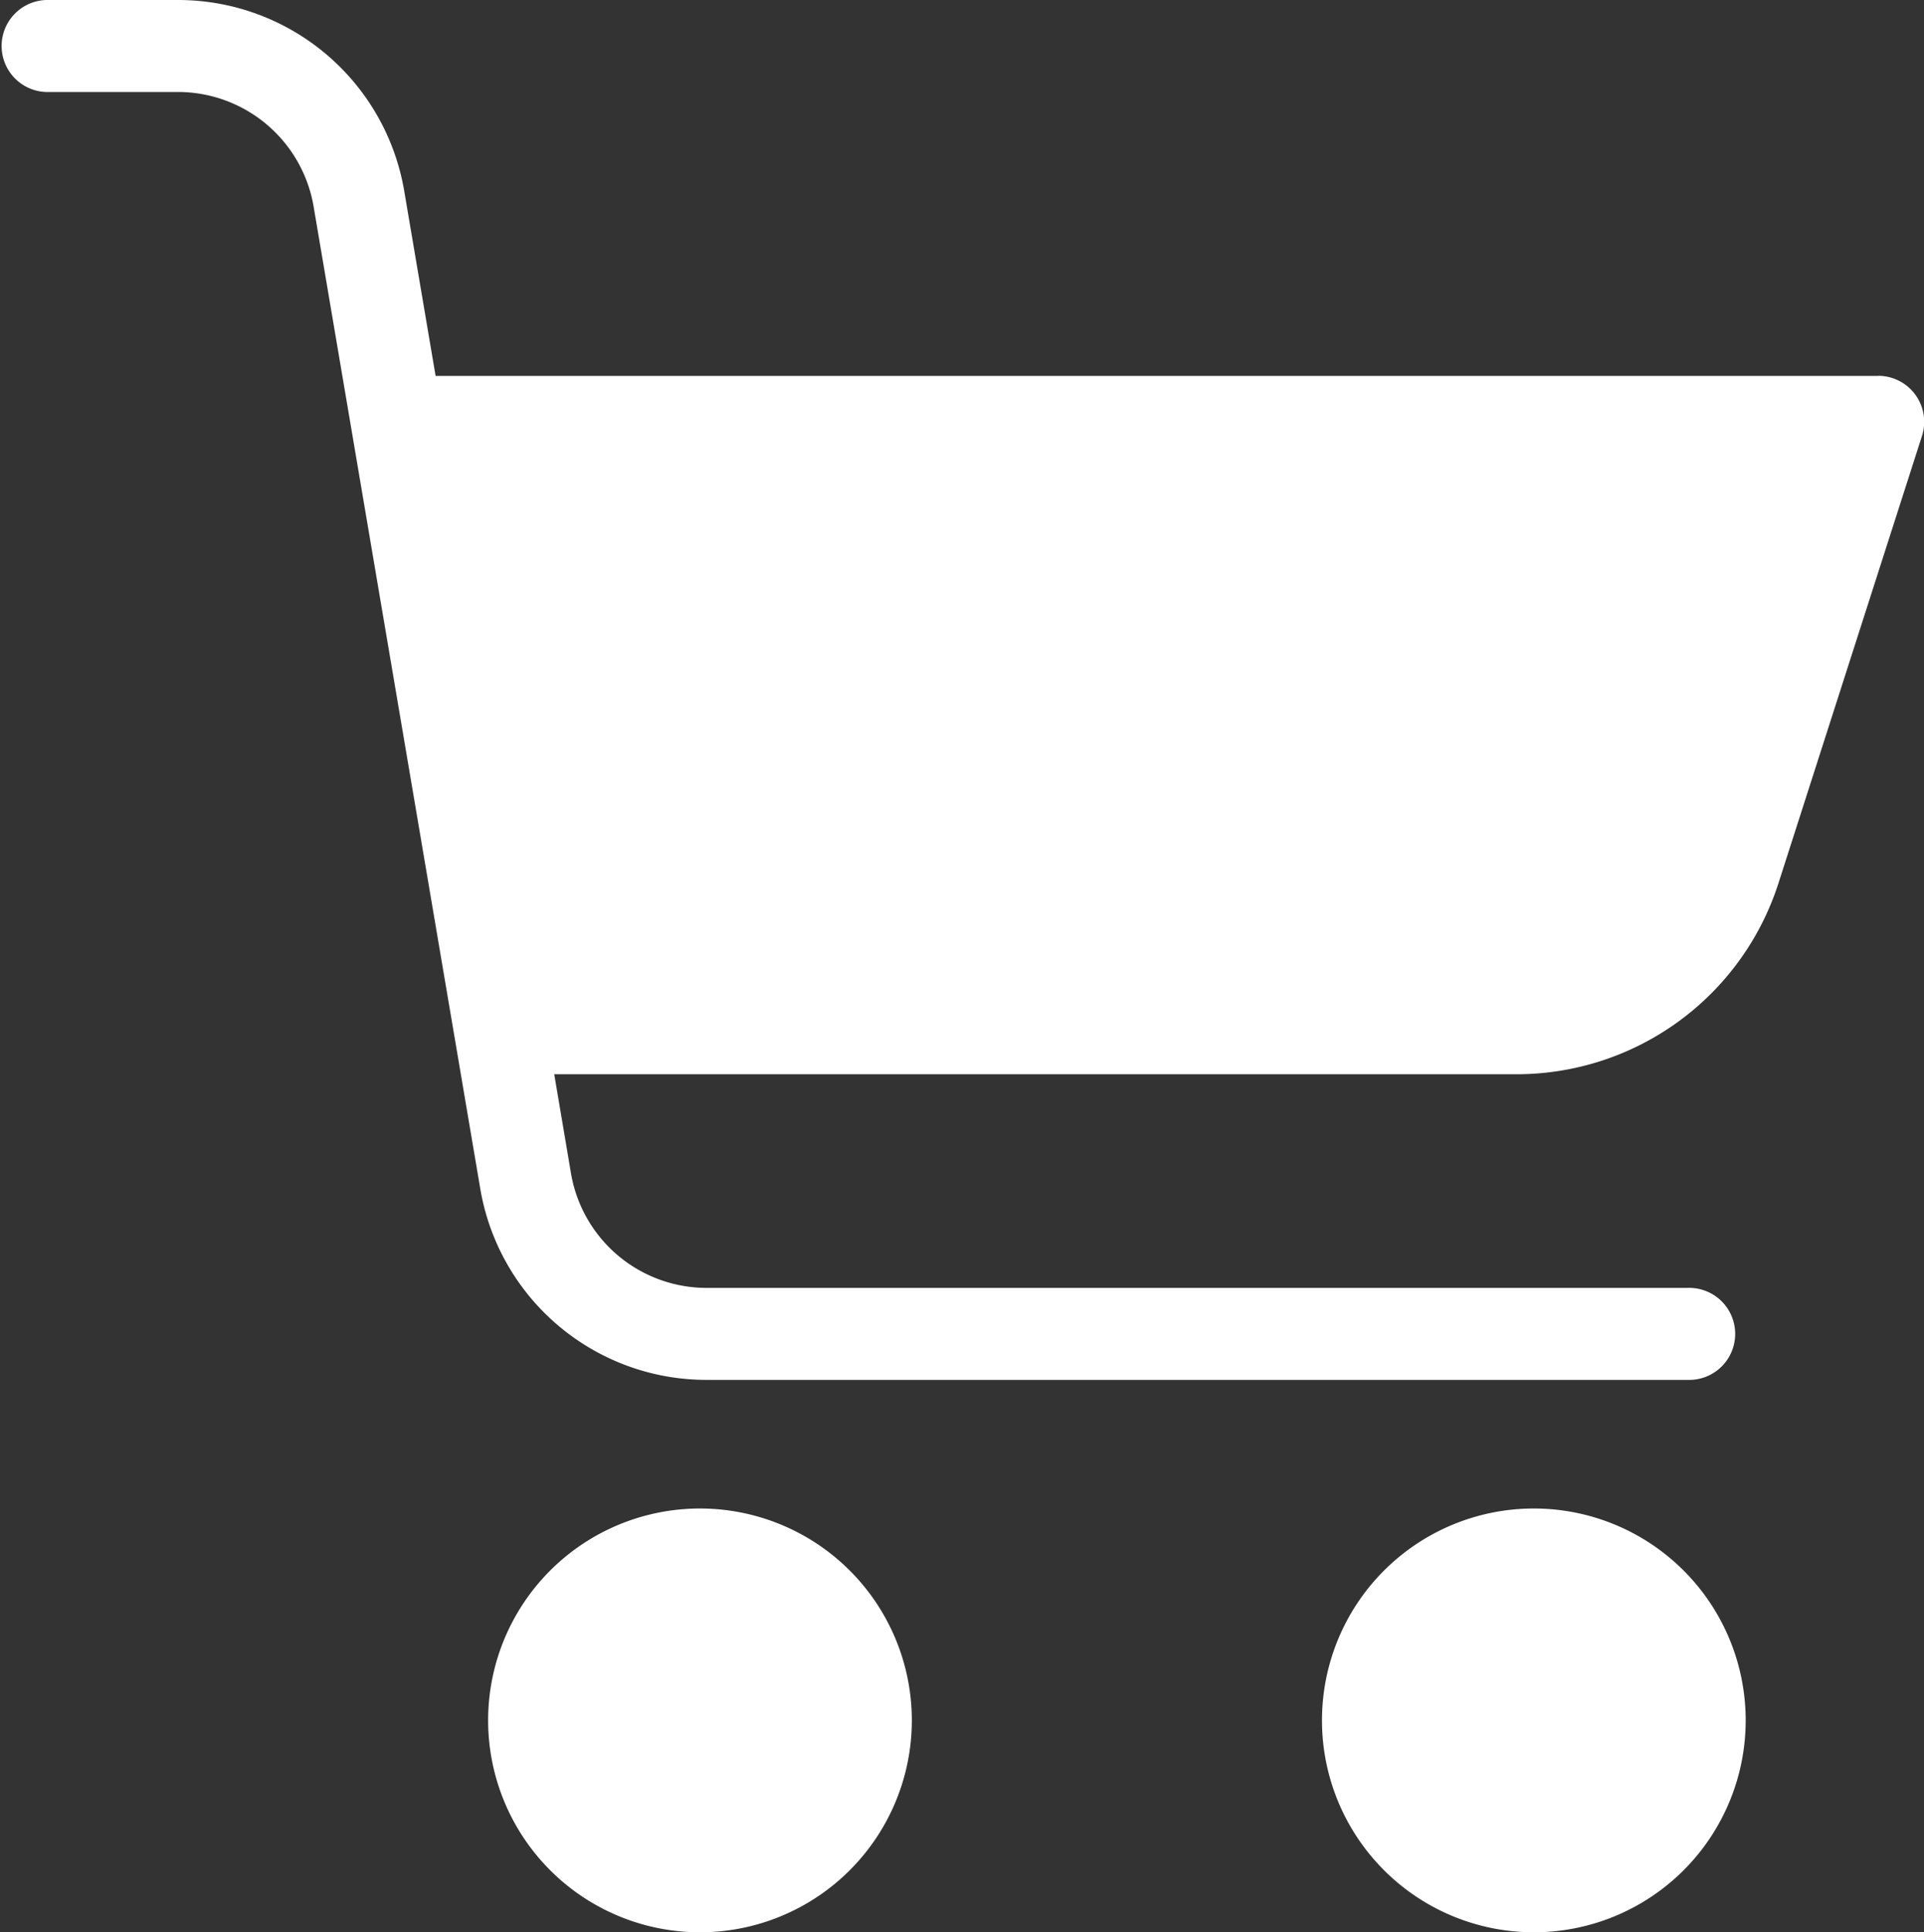 <svg xmlns="http://www.w3.org/2000/svg" width="33.784" height="33.924" viewBox="0 0 33.784 33.924">
  <rect x="0" y="0" width="33.784" height="33.924" fill="#333333" stroke="none"/>
  <path id="product-cart" d="M59.159,72.484a3.72,3.72,0,1,0,3.72,3.72,3.72,3.72,0,0,0-3.72-3.72Zm14.642,0a3.72,3.72,0,1,0,3.72,3.72A3.72,3.72,0,0,0,73.8,72.484ZM79.844,52.6H54.517l-.549-3.235A4.028,4.028,0,0,0,49.986,46H47.676a.808.808,0,0,0,0,1.615h2.311a2.417,2.417,0,0,1,2.389,2.018L55.3,66.863a4.028,4.028,0,0,0,3.982,3.363H76.5a.808.808,0,1,0,0-1.615H59.282a2.417,2.417,0,0,1-2.389-2.018L56.6,64.86H73.482A4.831,4.831,0,0,0,78.1,61.495l2.517-7.843a.808.808,0,0,0-.769-1.054Z" transform="translate(-46.868 -46)" fill="#fff"/>
</svg>
